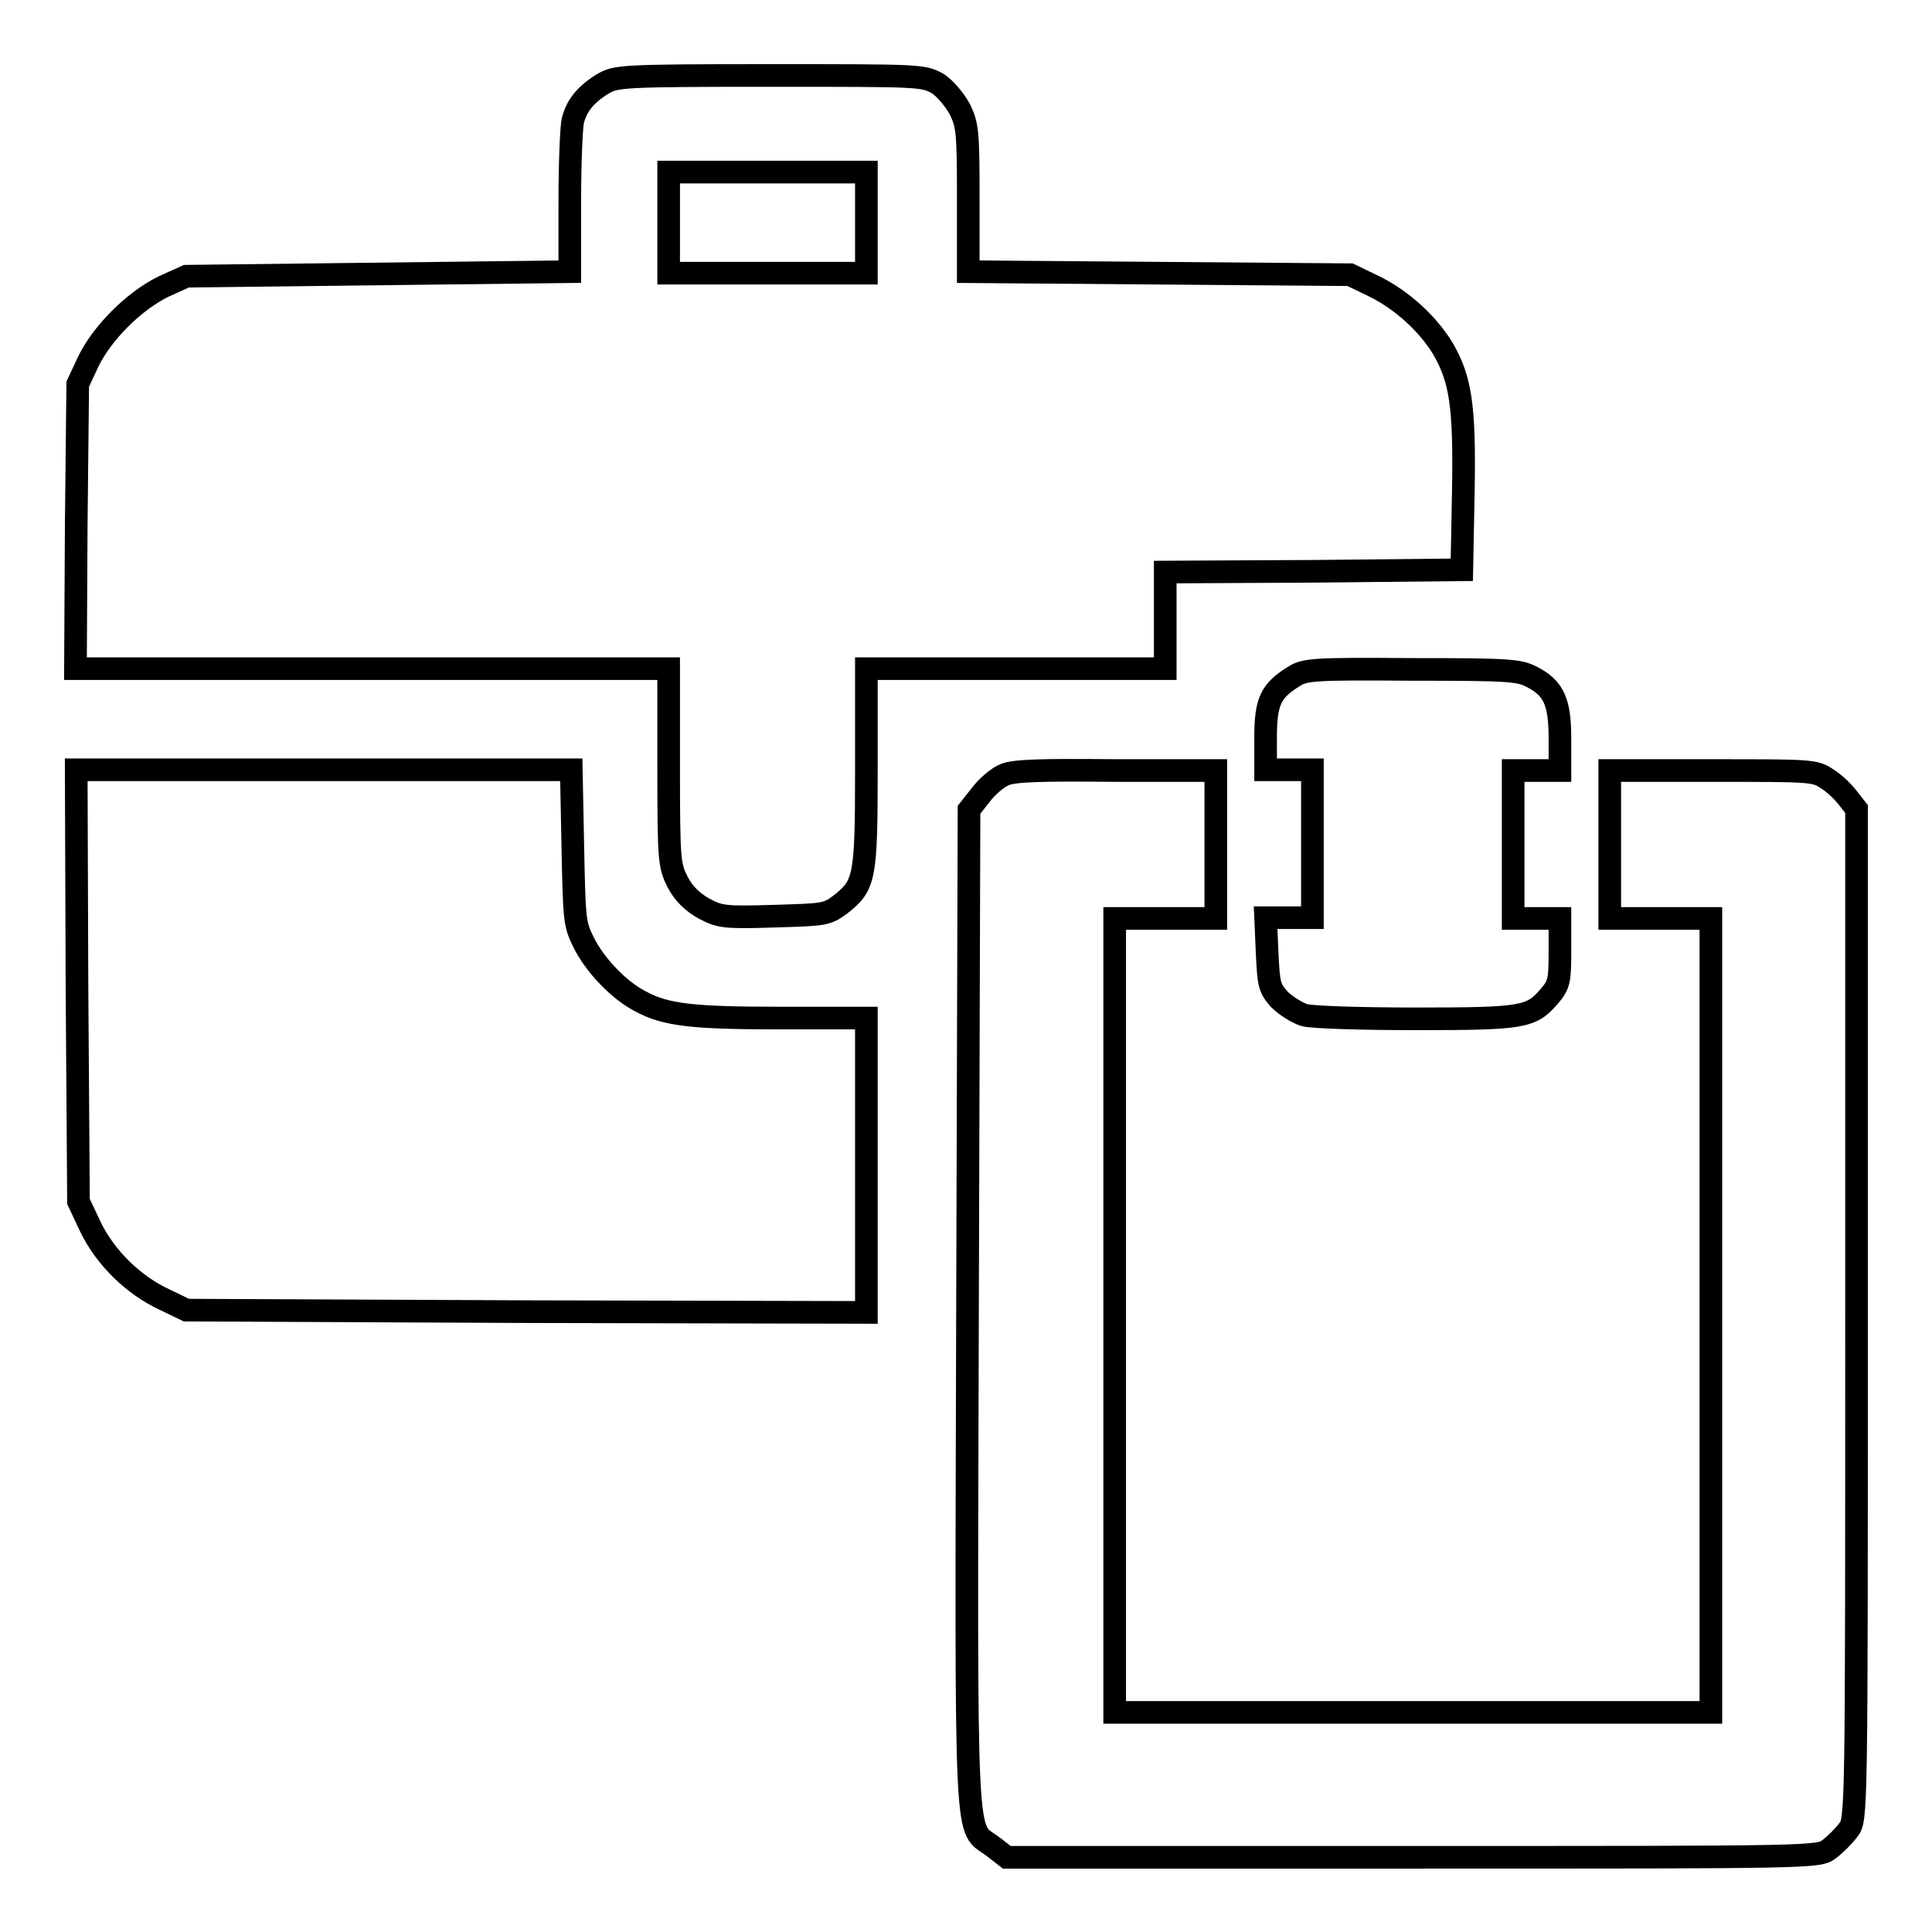 <?xml version="1.0" encoding="utf-8"?>
<!-- Svg Vector Icons : http://www.onlinewebfonts.com/icon -->
<!DOCTYPE svg PUBLIC "-//W3C//DTD SVG 1.1//EN" "http://www.w3.org/Graphics/SVG/1.1/DTD/svg11.dtd">
<svg version="1.1" xmlns="http://www.w3.org/2000/svg" xmlns:xlink="http://www.w3.org/1999/xlink" x="0px" y="0px" viewBox="0 0 256 256" enable-background="new 0 0 256 256" xml:space="preserve">
<g><g><g><path stroke-width="3" fill-opacity="0" stroke="#000000"  d="M79.9,11.1c-2.3,1.4-3.5,2.9-4,4.9c-0.2,0.9-0.4,5.8-0.4,10.8L75.5,36l-25.4,0.3l-25.4,0.3L21.6,38c-4,2-8.1,6.2-9.9,9.9l-1.4,3l-0.2,18.8L10,88.6h39.3h39.3v13c0,12.6,0.1,13.1,1.2,15.3c0.8,1.5,1.9,2.6,3.5,3.5c2.1,1.1,2.7,1.2,9.2,1c6.7-0.2,7-0.2,8.8-1.5c3.3-2.6,3.5-3.4,3.5-18.1V88.6h19.8h19.8v-6.4v-6.4l19.7-0.1l19.6-0.2l0.2-10.5c0.2-11.4-0.4-14.8-2.7-18.8c-2-3.3-5.4-6.4-9-8.2l-3.3-1.6l-25.3-0.2l-25.3-0.2v-9.6c0-9-0.1-9.8-1.1-11.9c-0.7-1.3-2-2.8-2.9-3.4C122.3,10,122.2,10,102,10C82.4,10,81.6,10.1,79.9,11.1z M114.8,29.5v6.7h-13.1H88.6v-6.7v-6.7h13.1h13.1V29.5z"/><path stroke-width="3" fill-opacity="0" stroke="#000000"  d="M171.5,89.6c-3.1,1.9-3.8,3.3-3.8,8.1v4.3h3.1h3.1v9.8v9.8h-3.1h-3.1l0.2,4.6c0.2,4.3,0.3,4.7,1.6,6.2c0.9,0.9,2.4,1.8,3.3,2.1c1,0.3,7.7,0.5,14.8,0.5c14.3,0,15.3-0.2,17.7-3c1.3-1.5,1.4-2.1,1.4-6v-4.3h-3.1h-3.1v-9.8v-9.8h3.1h3.1v-4.2c0-4.9-0.8-6.7-3.7-8.2c-1.7-0.9-3.1-1-15.9-1C174.3,88.6,172.9,88.7,171.5,89.6z"/><path stroke-width="3" fill-opacity="0" stroke="#000000"  d="M10.2,130.6l0.2,28.6l1.6,3.4c2,4.1,5.7,7.7,9.8,9.6l2.9,1.4l45.1,0.2l45,0.1v-19.5v-19.5h-11.3c-11.7,0-15.3-0.4-18.6-2.2c-2.8-1.4-6.1-4.8-7.6-7.9c-1.2-2.4-1.2-3.1-1.4-12.7l-0.2-10.1H42.9H10.1L10.2,130.6z"/><path stroke-width="3" fill-opacity="0" stroke="#000000"  d="M133,102.7c-0.9,0.4-2.3,1.6-3.1,2.7l-1.5,1.9l-0.2,66.2c-0.2,73.8-0.4,68.3,3.4,71.2l1.8,1.4h53.8c53.5,0,53.8,0,55.2-1.1c0.8-0.6,1.9-1.7,2.5-2.5c1.1-1.4,1.1-1.5,1.1-68.3v-67l-1.1-1.4c-0.6-0.8-1.8-2-2.8-2.6c-1.6-1.1-2.1-1.1-15.2-1.1h-13.6v9.8v9.8h6.7h6.7v52.6v52.6h-39.5h-39.5v-52.6v-52.6h6.7h6.7v-9.8v-9.8h-13.2C137.8,102,134.2,102.1,133,102.7z"/></g></g></g>
</svg>